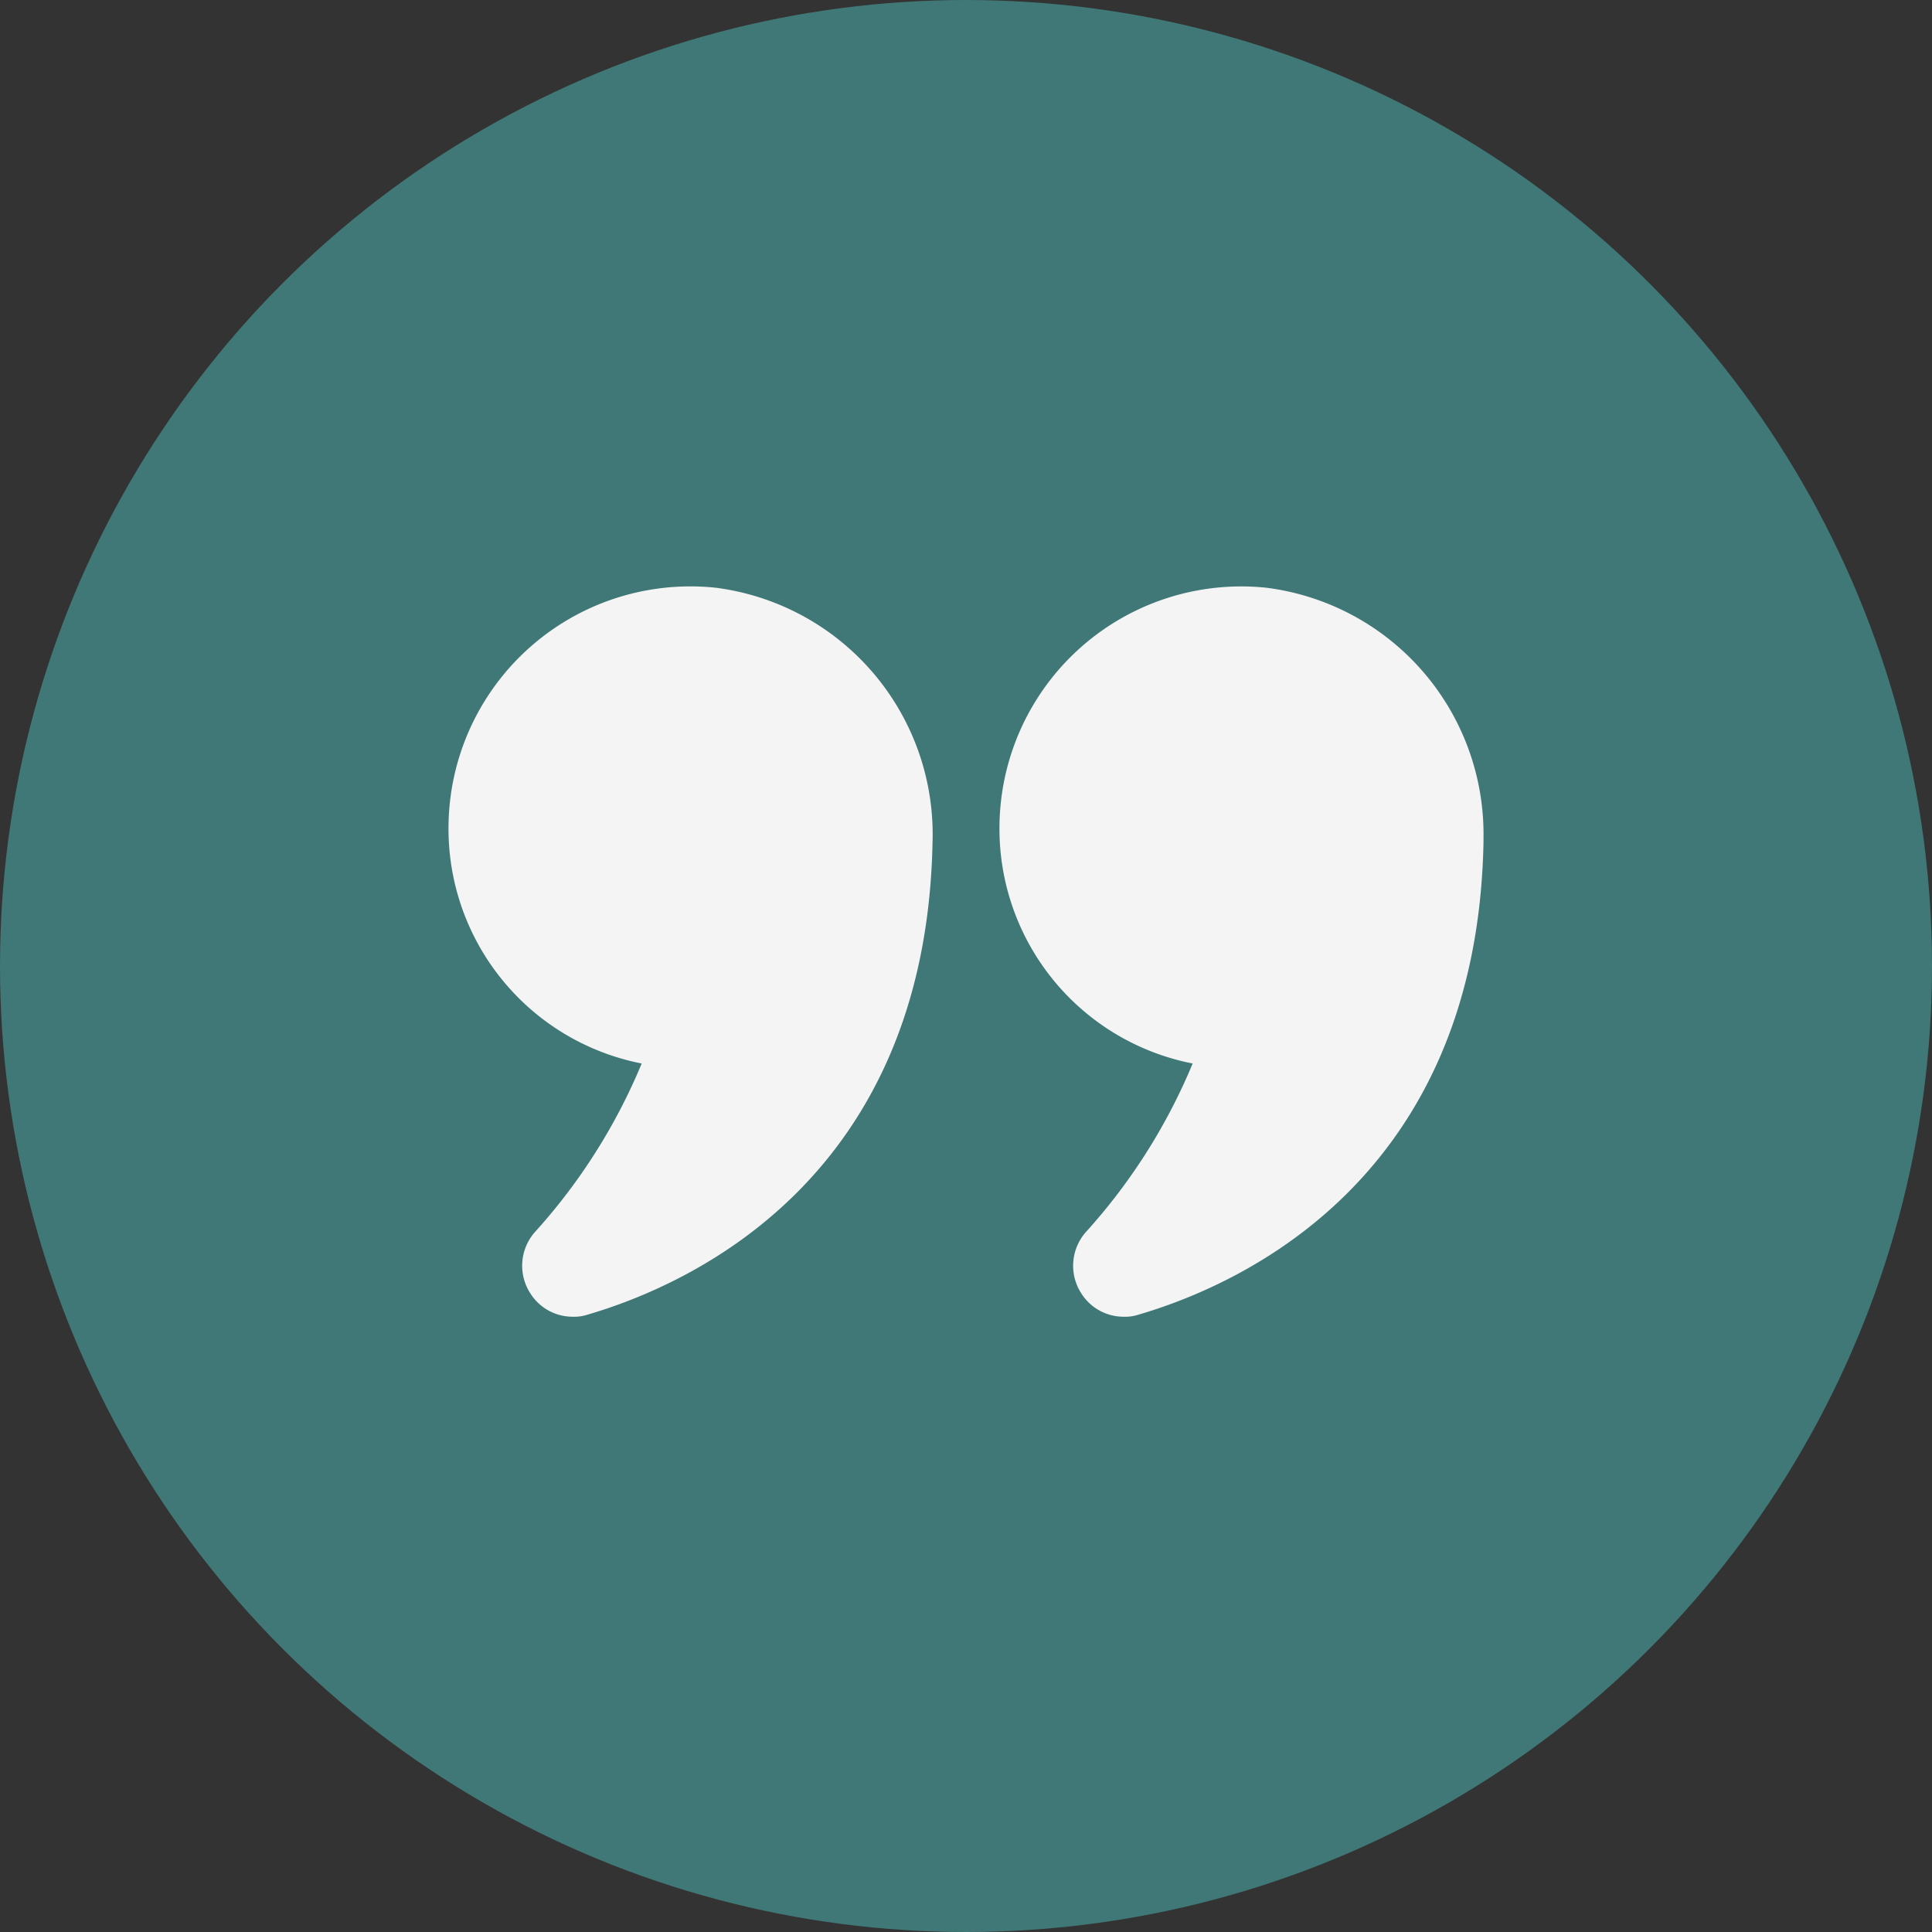 <?xml version="1.0" encoding="UTF-8"?>
<svg xmlns="http://www.w3.org/2000/svg" width="56" height="56" viewBox="0 0 56 56">
  <rect x="0" y="0" width="56" height="56" fill="#333333" stroke="none"/>
  <g id="Group_243" data-name="Group 243" transform="translate(-635.861 -590)">
    <circle id="Ellipse_18" data-name="Ellipse 18" cx="28" cy="28" r="28" transform="translate(635.861 590)" fill="#3f7876"></circle>
    <path id="Path_3364" data-name="Path 3364" d="M6.6,19.24a16.956,16.956,0,0,1-3.09,4.88,1.475,1.475,0,0,0-.14,1.78,1.448,1.448,0,0,0,1.24.68,1.22,1.22,0,0,0,.42-.06c2.94-.86,9.81-3.91,10-13.69A7.206,7.206,0,0,0,8.75,5.45,7.01,7.01,0,0,0,1,12.43a6.931,6.931,0,0,0,5.6,6.81Z" transform="translate(647.861 601.586)" fill="#f4f4f4"></path>
    <path id="Path_3365" data-name="Path 3365" d="M24.71,5.45a7.009,7.009,0,0,0-7.74,6.98,6.931,6.931,0,0,0,5.6,6.81,16.957,16.957,0,0,1-3.09,4.88,1.475,1.475,0,0,0-.14,1.78,1.448,1.448,0,0,0,1.24.68,1.22,1.22,0,0,0,.42-.06c2.94-.86,9.81-3.91,10-13.69v-.14a7.2,7.2,0,0,0-6.29-7.24Z" transform="translate(647.861 601.586)" fill="#f4f4f4"></path>
  </g>
</svg>
